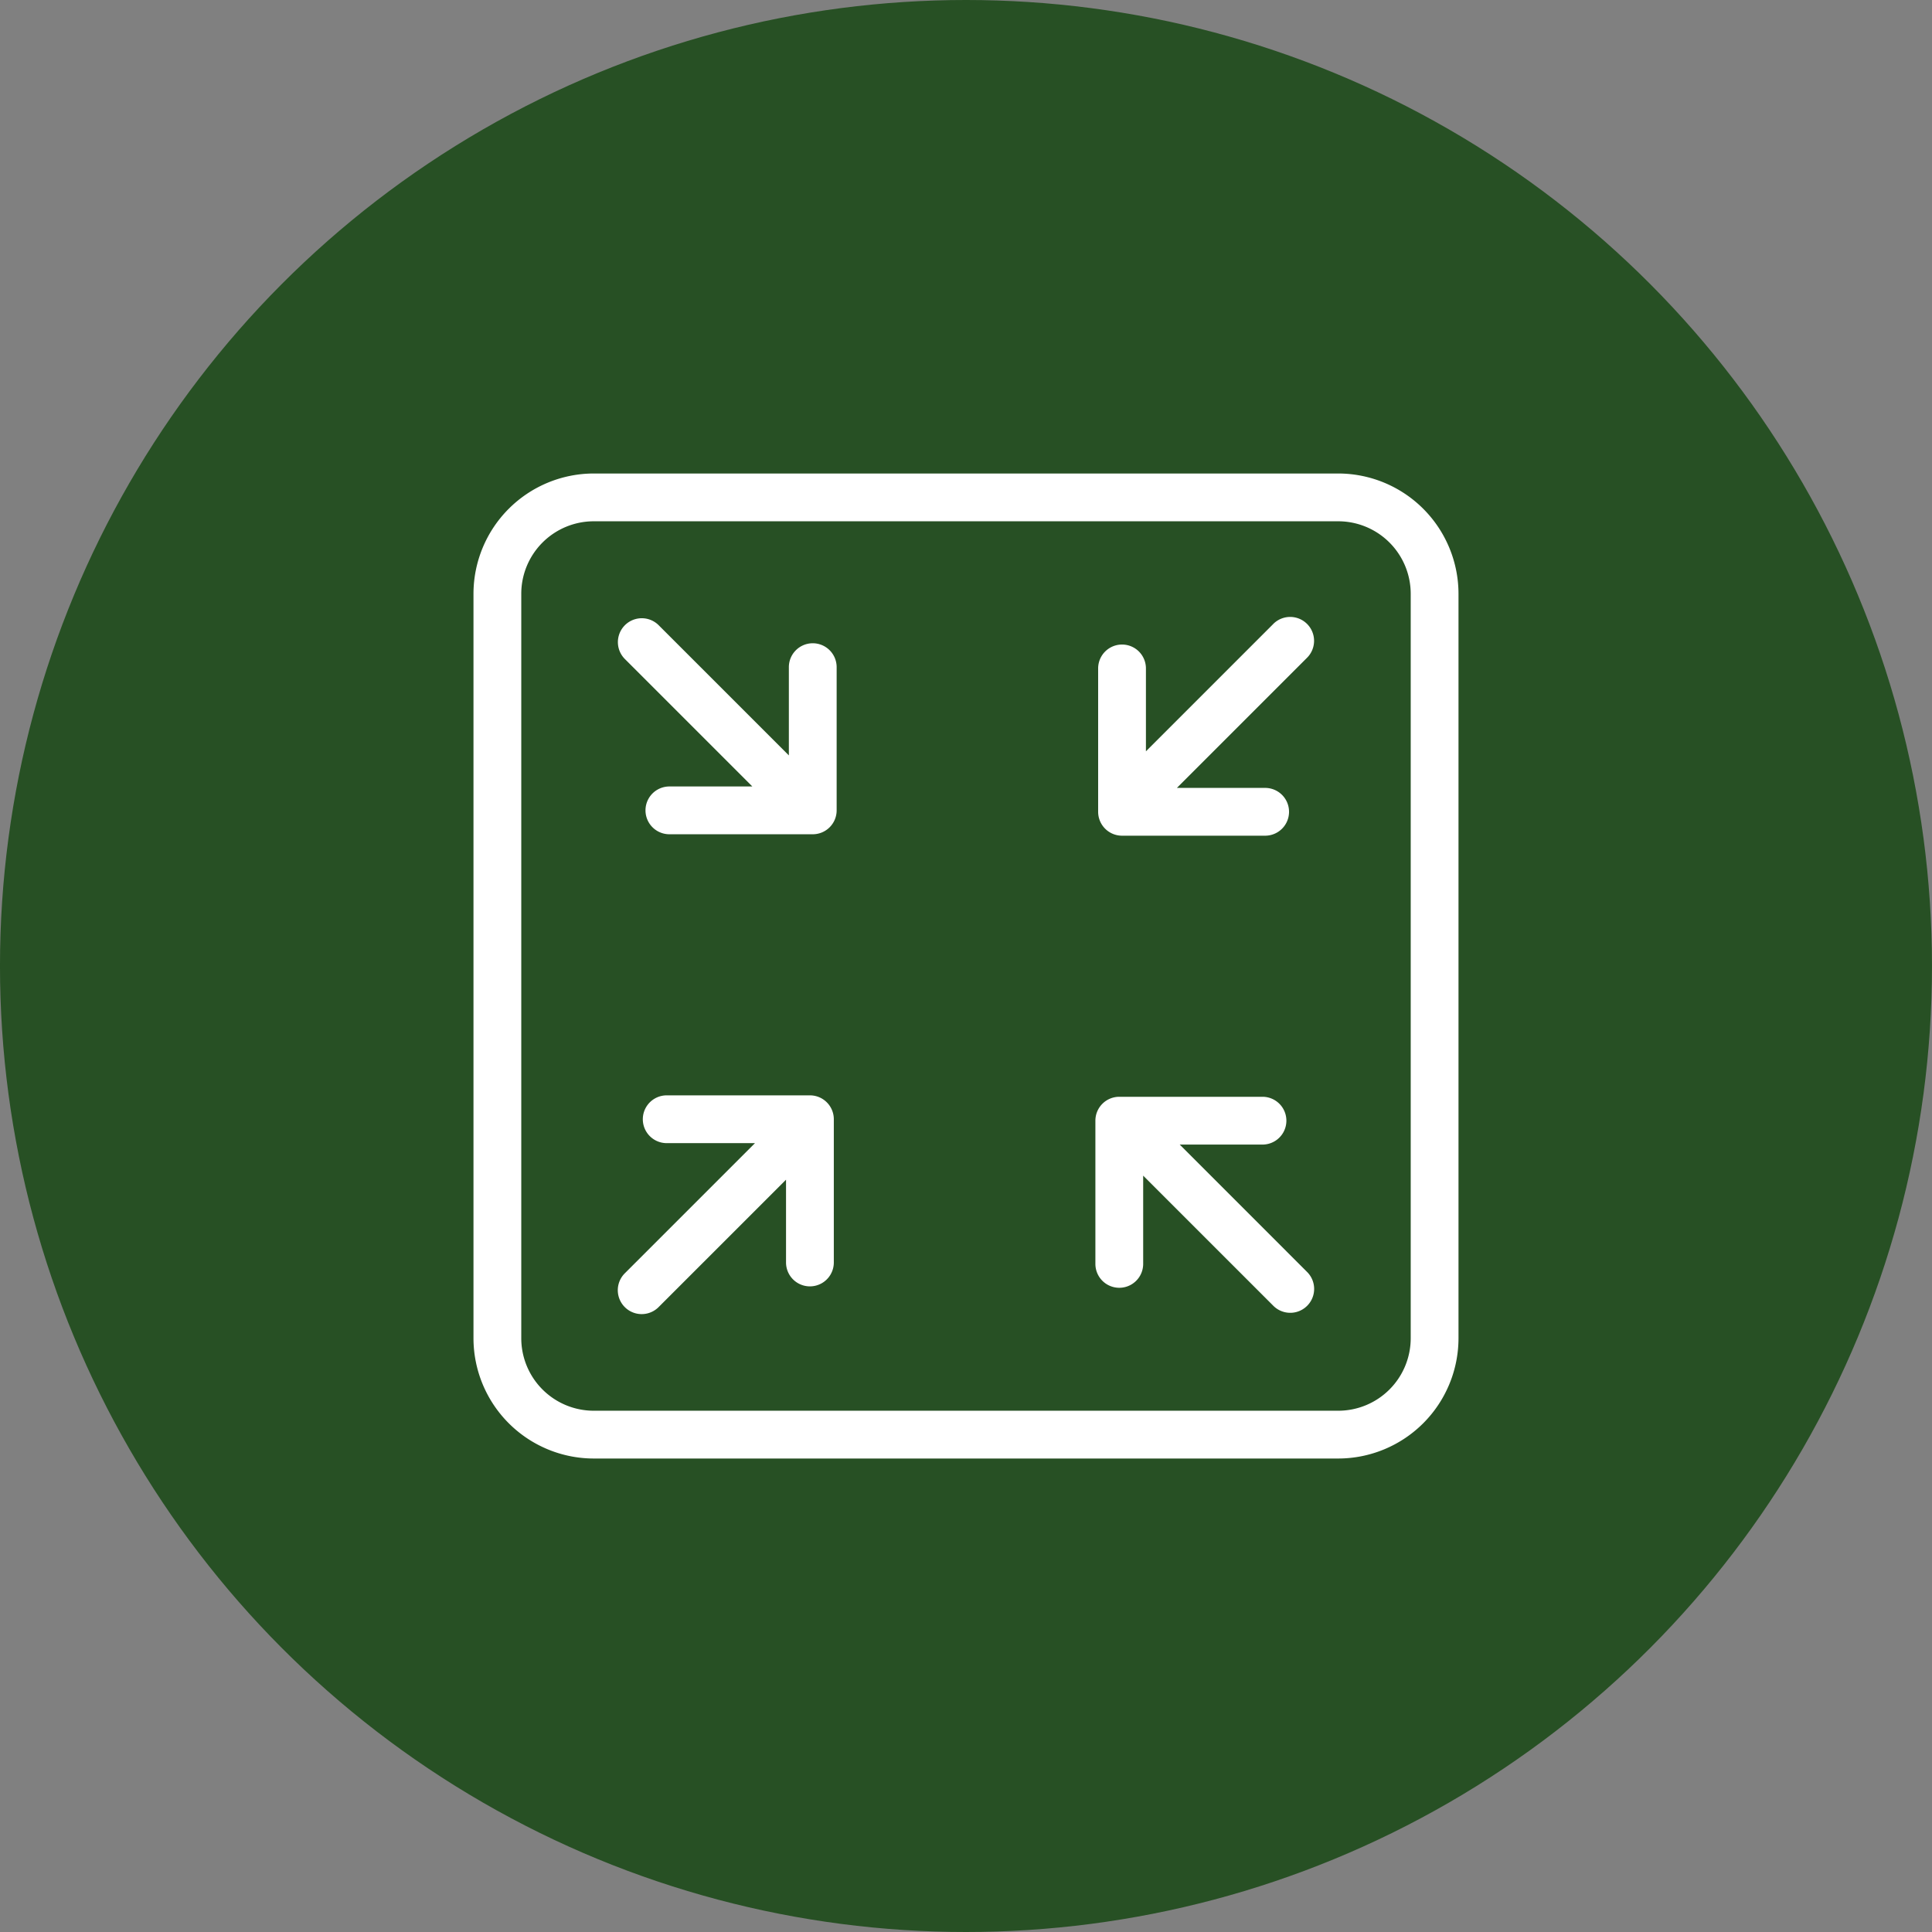 <svg xmlns="http://www.w3.org/2000/svg" width="101.072" height="101.072" viewBox="0 0 101.072 101.072">
  <rect x="0" y="0" width="101.072" height="101.072" fill="#808080" stroke="none"/>
  <g id="Raggruppa_487" data-name="Raggruppa 487" transform="translate(-15889.652 8725.292)">
    <ellipse id="Ellisse_54" data-name="Ellisse 54" cx="50.536" cy="50.536" rx="50.536" ry="50.536" transform="translate(15889.651 -8725.292)" fill="#275024"/>
    <g id="resize-button" transform="translate(15914.422 -8700.521)">
      <path id="Tracciato_596" data-name="Tracciato 596" d="M55.352,195.2H47.86a1.25,1.25,0,0,0,0,2.5h4.617l-6.81,6.81a1.25,1.25,0,0,0,1.768,1.768l6.667-6.666v4.331a1.25,1.25,0,0,0,2.5,0v-7.492A1.25,1.25,0,0,0,55.352,195.2Z" transform="translate(-37.751 -162.668)" fill="#fff"/>
      <path id="Tracciato_597" data-name="Tracciato 597" d="M199.615,198.134h4.33a1.25,1.25,0,1,0,0-2.5h-7.492a1.25,1.25,0,0,0-1.25,1.25v7.492a1.25,1.25,0,1,0,2.5,0v-4.617l6.81,6.81a1.25,1.25,0,1,0,1.768-1.768Z" transform="translate(-162.668 -163.027)" fill="#fff"/>
      <path id="Tracciato_598" data-name="Tracciato 598" d="M205.23,45.369l-6.667,6.667V47.7a1.25,1.25,0,1,0-2.5,0V55.2a1.25,1.25,0,0,0,1.25,1.25H204.8a1.25,1.25,0,1,0,0-2.5h-4.617l6.81-6.81a1.25,1.25,0,0,0-1.768-1.768Z" transform="translate(-163.384 -37.502)" fill="#fff"/>
      <path id="Tracciato_599" data-name="Tracciato 599" d="M55.5,46.74a1.25,1.25,0,0,0-1.25,1.25v4.617l-6.81-6.81a1.25,1.25,0,1,0-1.768,1.768l6.667,6.667H48a1.25,1.25,0,1,0,0,2.5H55.5a1.25,1.25,0,0,0,1.25-1.25V47.99A1.25,1.25,0,0,0,55.5,46.74Z" transform="translate(-37.751 -37.859)" fill="#fff"/>
      <path id="Tracciato_600" data-name="Tracciato 600" d="M45.241,0H6.29A6.3,6.3,0,0,0,0,6.29V45.241a6.3,6.3,0,0,0,6.29,6.29H45.241a6.3,6.3,0,0,0,6.29-6.29V6.29A6.3,6.3,0,0,0,45.241,0Zm3.79,45.241a3.794,3.794,0,0,1-3.79,3.79H6.29a3.794,3.794,0,0,1-3.79-3.79V6.29A3.794,3.794,0,0,1,6.29,2.5H45.241a3.794,3.794,0,0,1,3.79,3.79Z" fill="#fff"/>
    </g>
  </g>
</svg>
